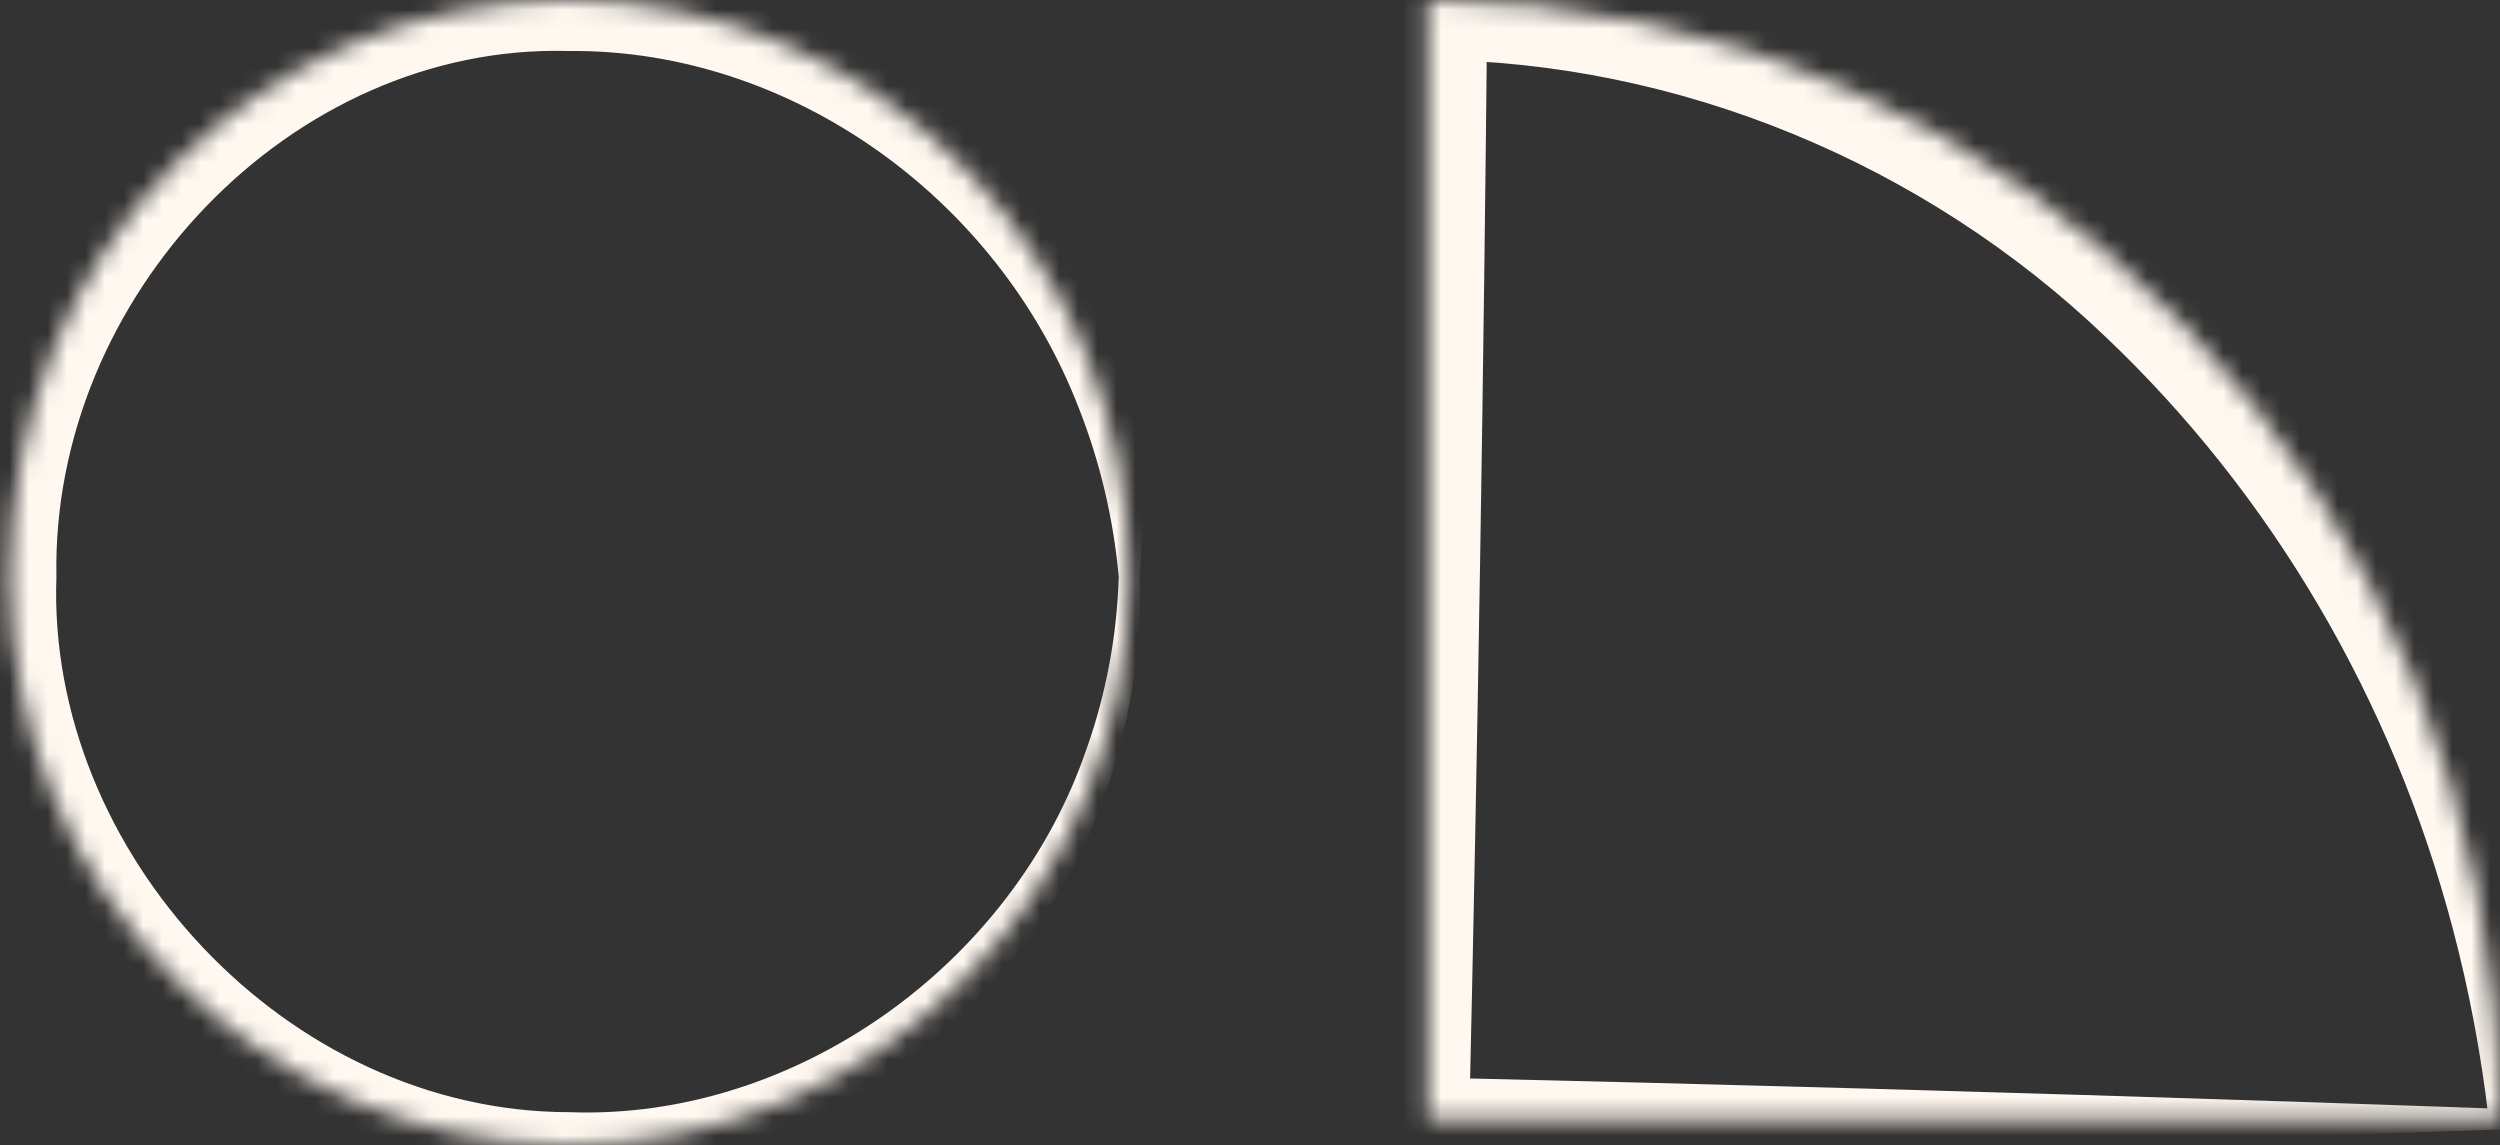 <svg width="131" height="60" viewBox="0 0 131 60" fill="none" xmlns="http://www.w3.org/2000/svg">
<rect x="0" y="0" width="131" height="60" fill="#333333" stroke="none"/>
<mask id="path-1-inside-1_11647_24357" fill="white">
<path d="M59.166 30.222C59.166 46.668 46.039 60 29.845 60C13.652 60 0.524 46.668 0.524 30.222C0.524 13.069 13.578 0 29.771 0C45.965 0 59.166 13.397 59.166 30.222Z"/>
</mask>
<path d="M59.71 30.222C59.347 30.222 58.985 30.222 58.623 30.222C58.529 33.28 57.971 36.3 56.967 39.154C53.086 50.621 41.569 58.713 29.845 58.278C14.998 58.279 2.433 44.627 2.956 30.222C2.668 15.573 15.256 2.28 29.771 2.672C29.827 2.672 29.883 2.672 29.939 2.672C41.294 2.61 52.235 10.215 56.543 21.417C57.636 24.193 58.34 27.161 58.623 30.222C58.985 30.222 59.347 30.222 59.71 30.222C59.995 27.057 59.784 23.811 59.046 20.647C56.324 7.849 43.783 -2.829 29.973 -2.671C29.905 -2.672 29.838 -2.672 29.771 -2.672C12.287 -3.194 -2.699 13.273 -1.907 30.222C-2.173 47.198 13.114 62.458 29.845 61.722C43.097 61.66 55.156 51.964 58.526 39.651C59.413 36.581 59.806 33.39 59.71 30.222ZM58.623 30.222H59.71H58.623Z" fill="#FFF8F1" mask="url(#path-1-inside-1_11647_24357)"/>
<mask id="path-3-inside-2_11647_24357" fill="white">
<path d="M130.951 58.642C110.583 58.642 105.735 58.642 74.804 58.642C74.804 25.359 74.805 34.581 74.805 0C105.736 0 130.951 25.995 130.951 58.642Z"/>
</mask>
<path d="M130.951 59.185C130.951 58.823 130.951 58.461 130.951 58.098C127.515 57.977 124.11 57.859 120.699 57.746C105.397 57.237 90.14 56.808 74.804 56.459L76.987 58.642C77.433 39.063 77.75 19.604 77.936 6.57896e-05L74.805 3.131C87.967 3.204 100.85 8.578 110.334 17.653C119.028 25.907 125.368 36.659 128.536 48.696C129.388 51.927 130.015 55.25 130.408 58.642C130.77 58.642 131.132 58.642 131.495 58.642C131.888 55.192 131.959 51.68 131.688 48.171C130.734 35.094 124.73 22.085 114.919 12.825C104.28 2.623 89.564 -3.344 74.805 -3.131L71.645 -3.101L71.674 -6.57896e-05C71.86 19.604 72.175 39.063 72.621 58.642L72.672 60.874L74.804 60.825C90.14 60.476 105.397 60.047 120.699 59.538C124.11 59.425 127.515 59.307 130.951 59.185ZM130.951 58.098V59.185L131.555 59.164L131.495 58.642H130.408L130.951 58.098Z" fill="#FFF8F1" mask="url(#path-3-inside-2_11647_24357)"/>
</svg>
